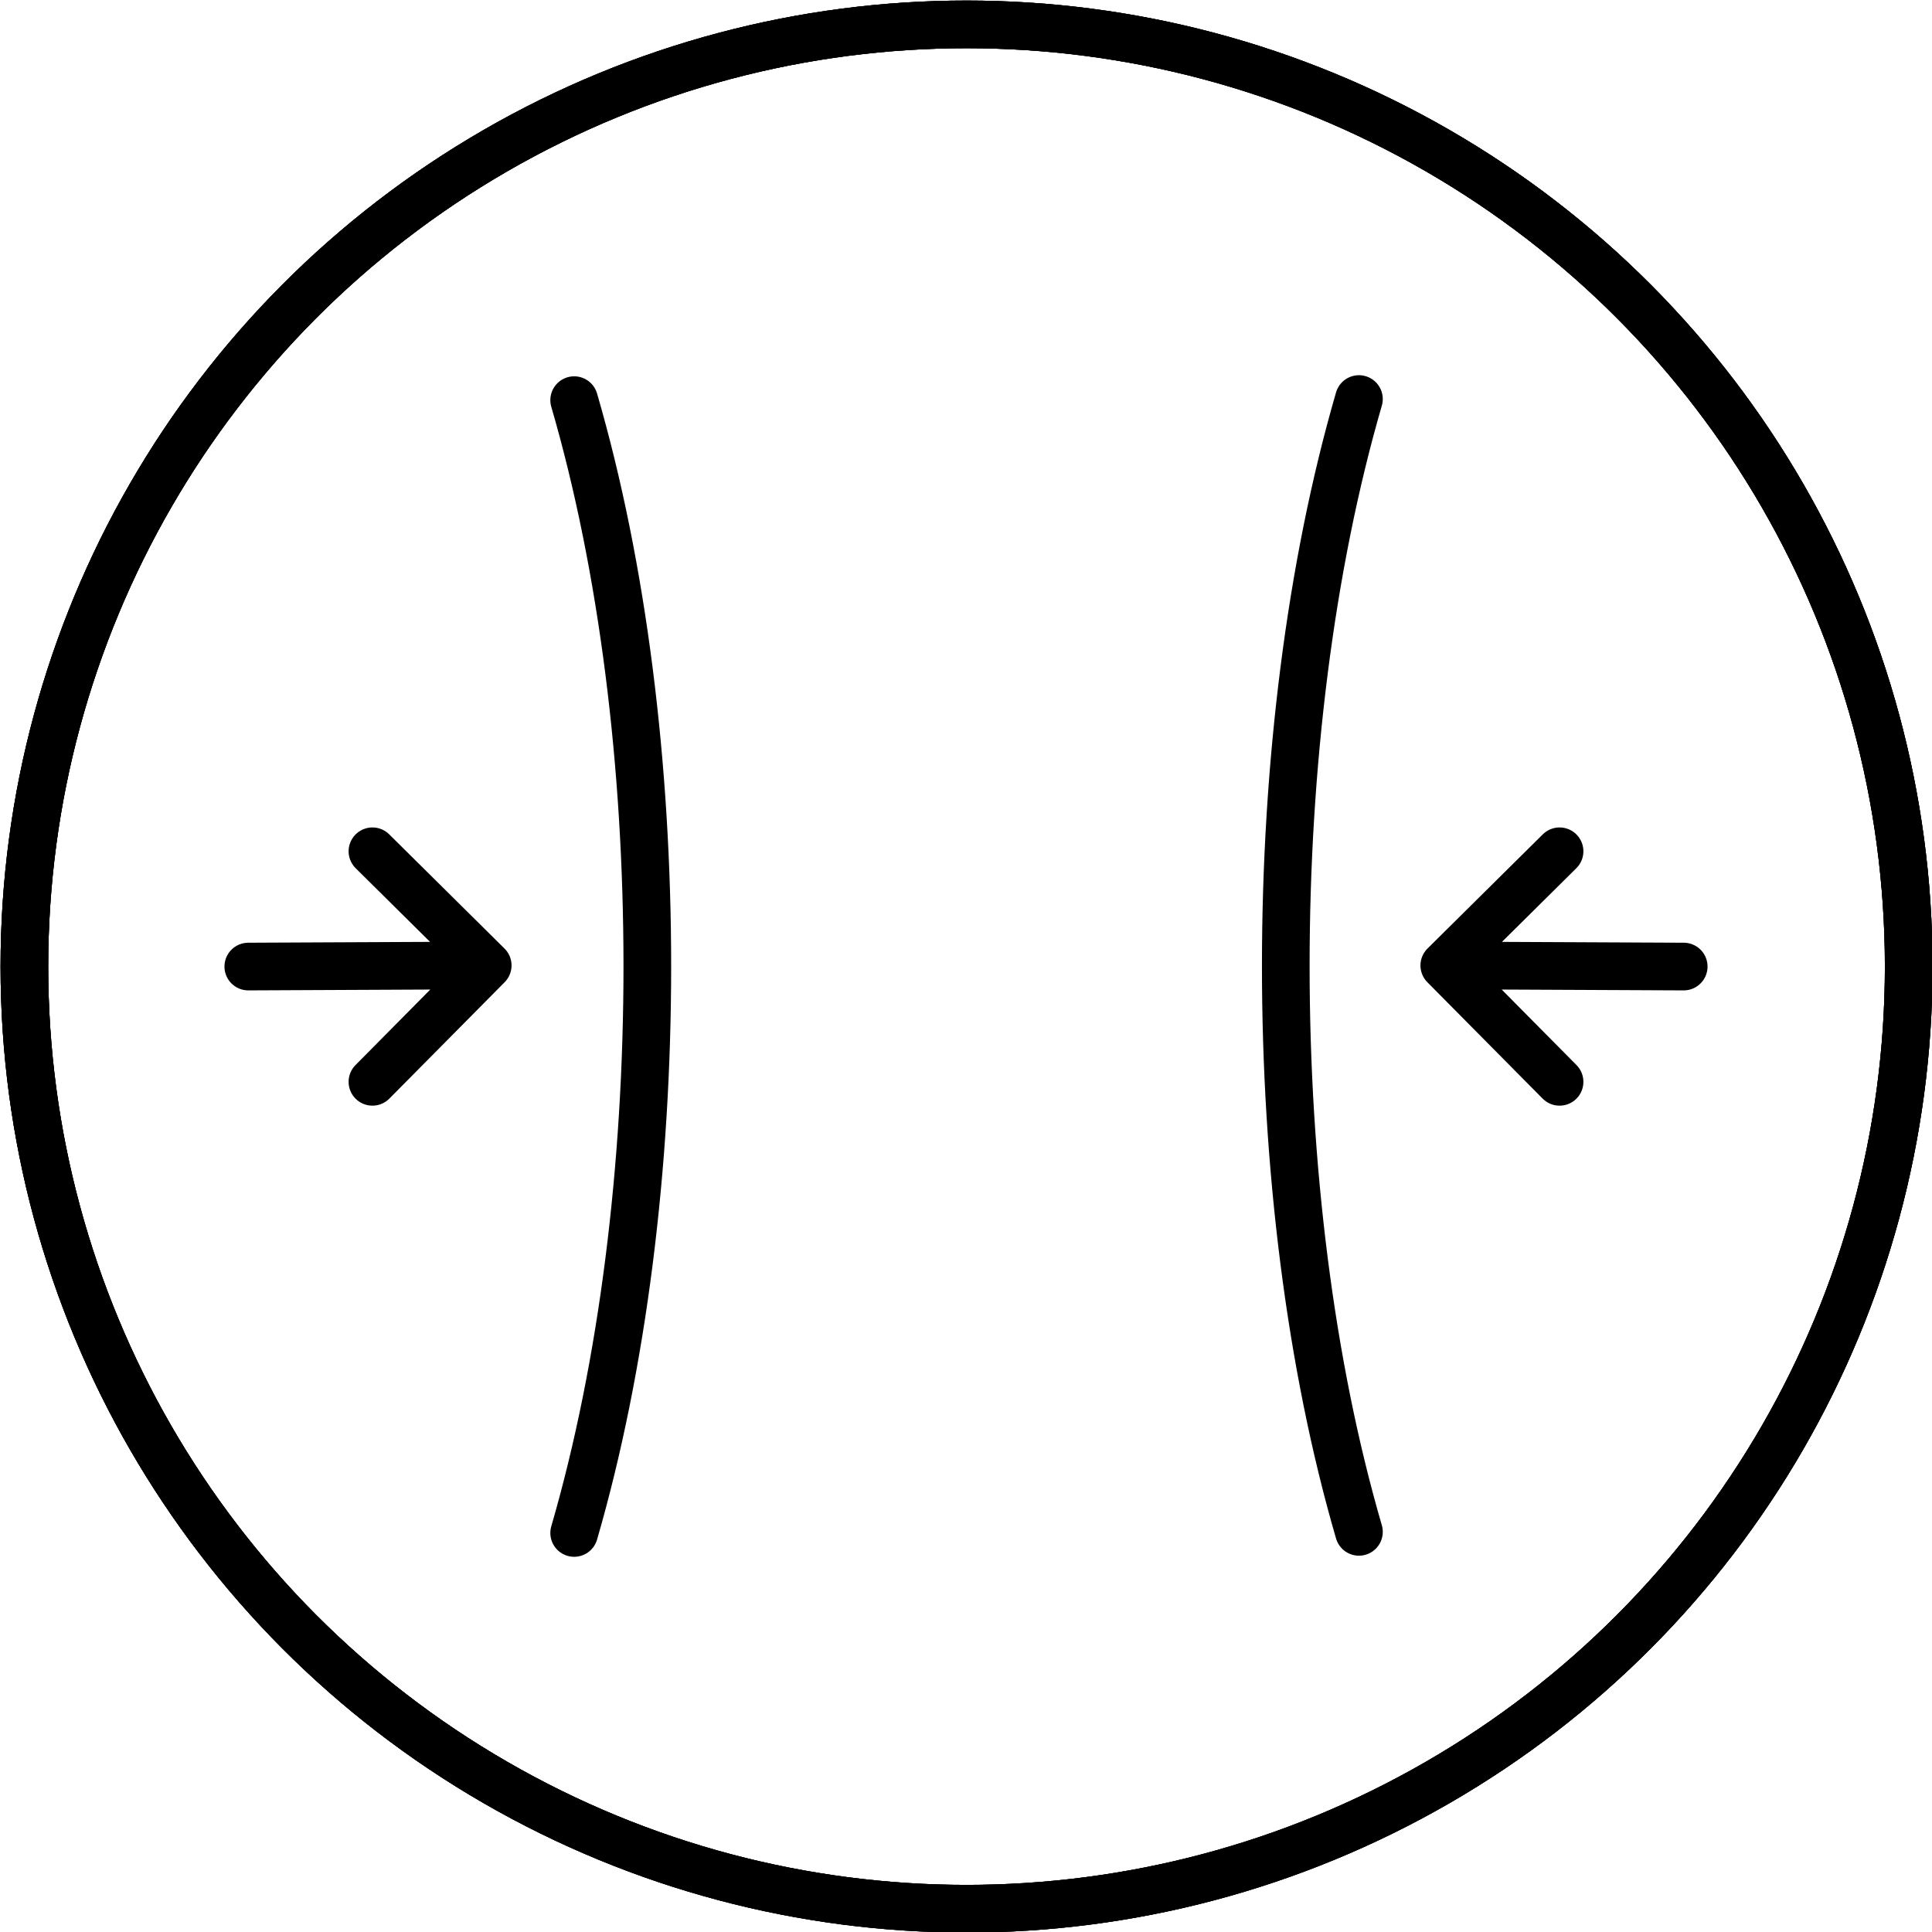 <svg xmlns="http://www.w3.org/2000/svg" viewBox="0 0 17.43 17.43"><defs><style>.cls-1{fill:none;stroke:#000;stroke-linecap:round;stroke-linejoin:round;stroke-width:.43px}</style></defs><circle class="cls-1" cx="8.72" cy="8.72" r="8.5"/><circle class="cls-1" cx="8.72" cy="8.72" r="8.5"/><circle class="cls-1" cx="8.72" cy="8.72" r="8.5"/><path class="cls-1" d="M12.26 3.6c-.88 3.03-.88 7.2 0 10.22m-7.08.01c.88-3.03.88-7.2 0-10.22m10.01 5.11-2.16-.01 1.04-1.03m-1.04 1.03 1.04 1.05M2.24 8.72l2.16-.01-1.04-1.03M4.4 8.71 3.36 9.76"/></svg>
